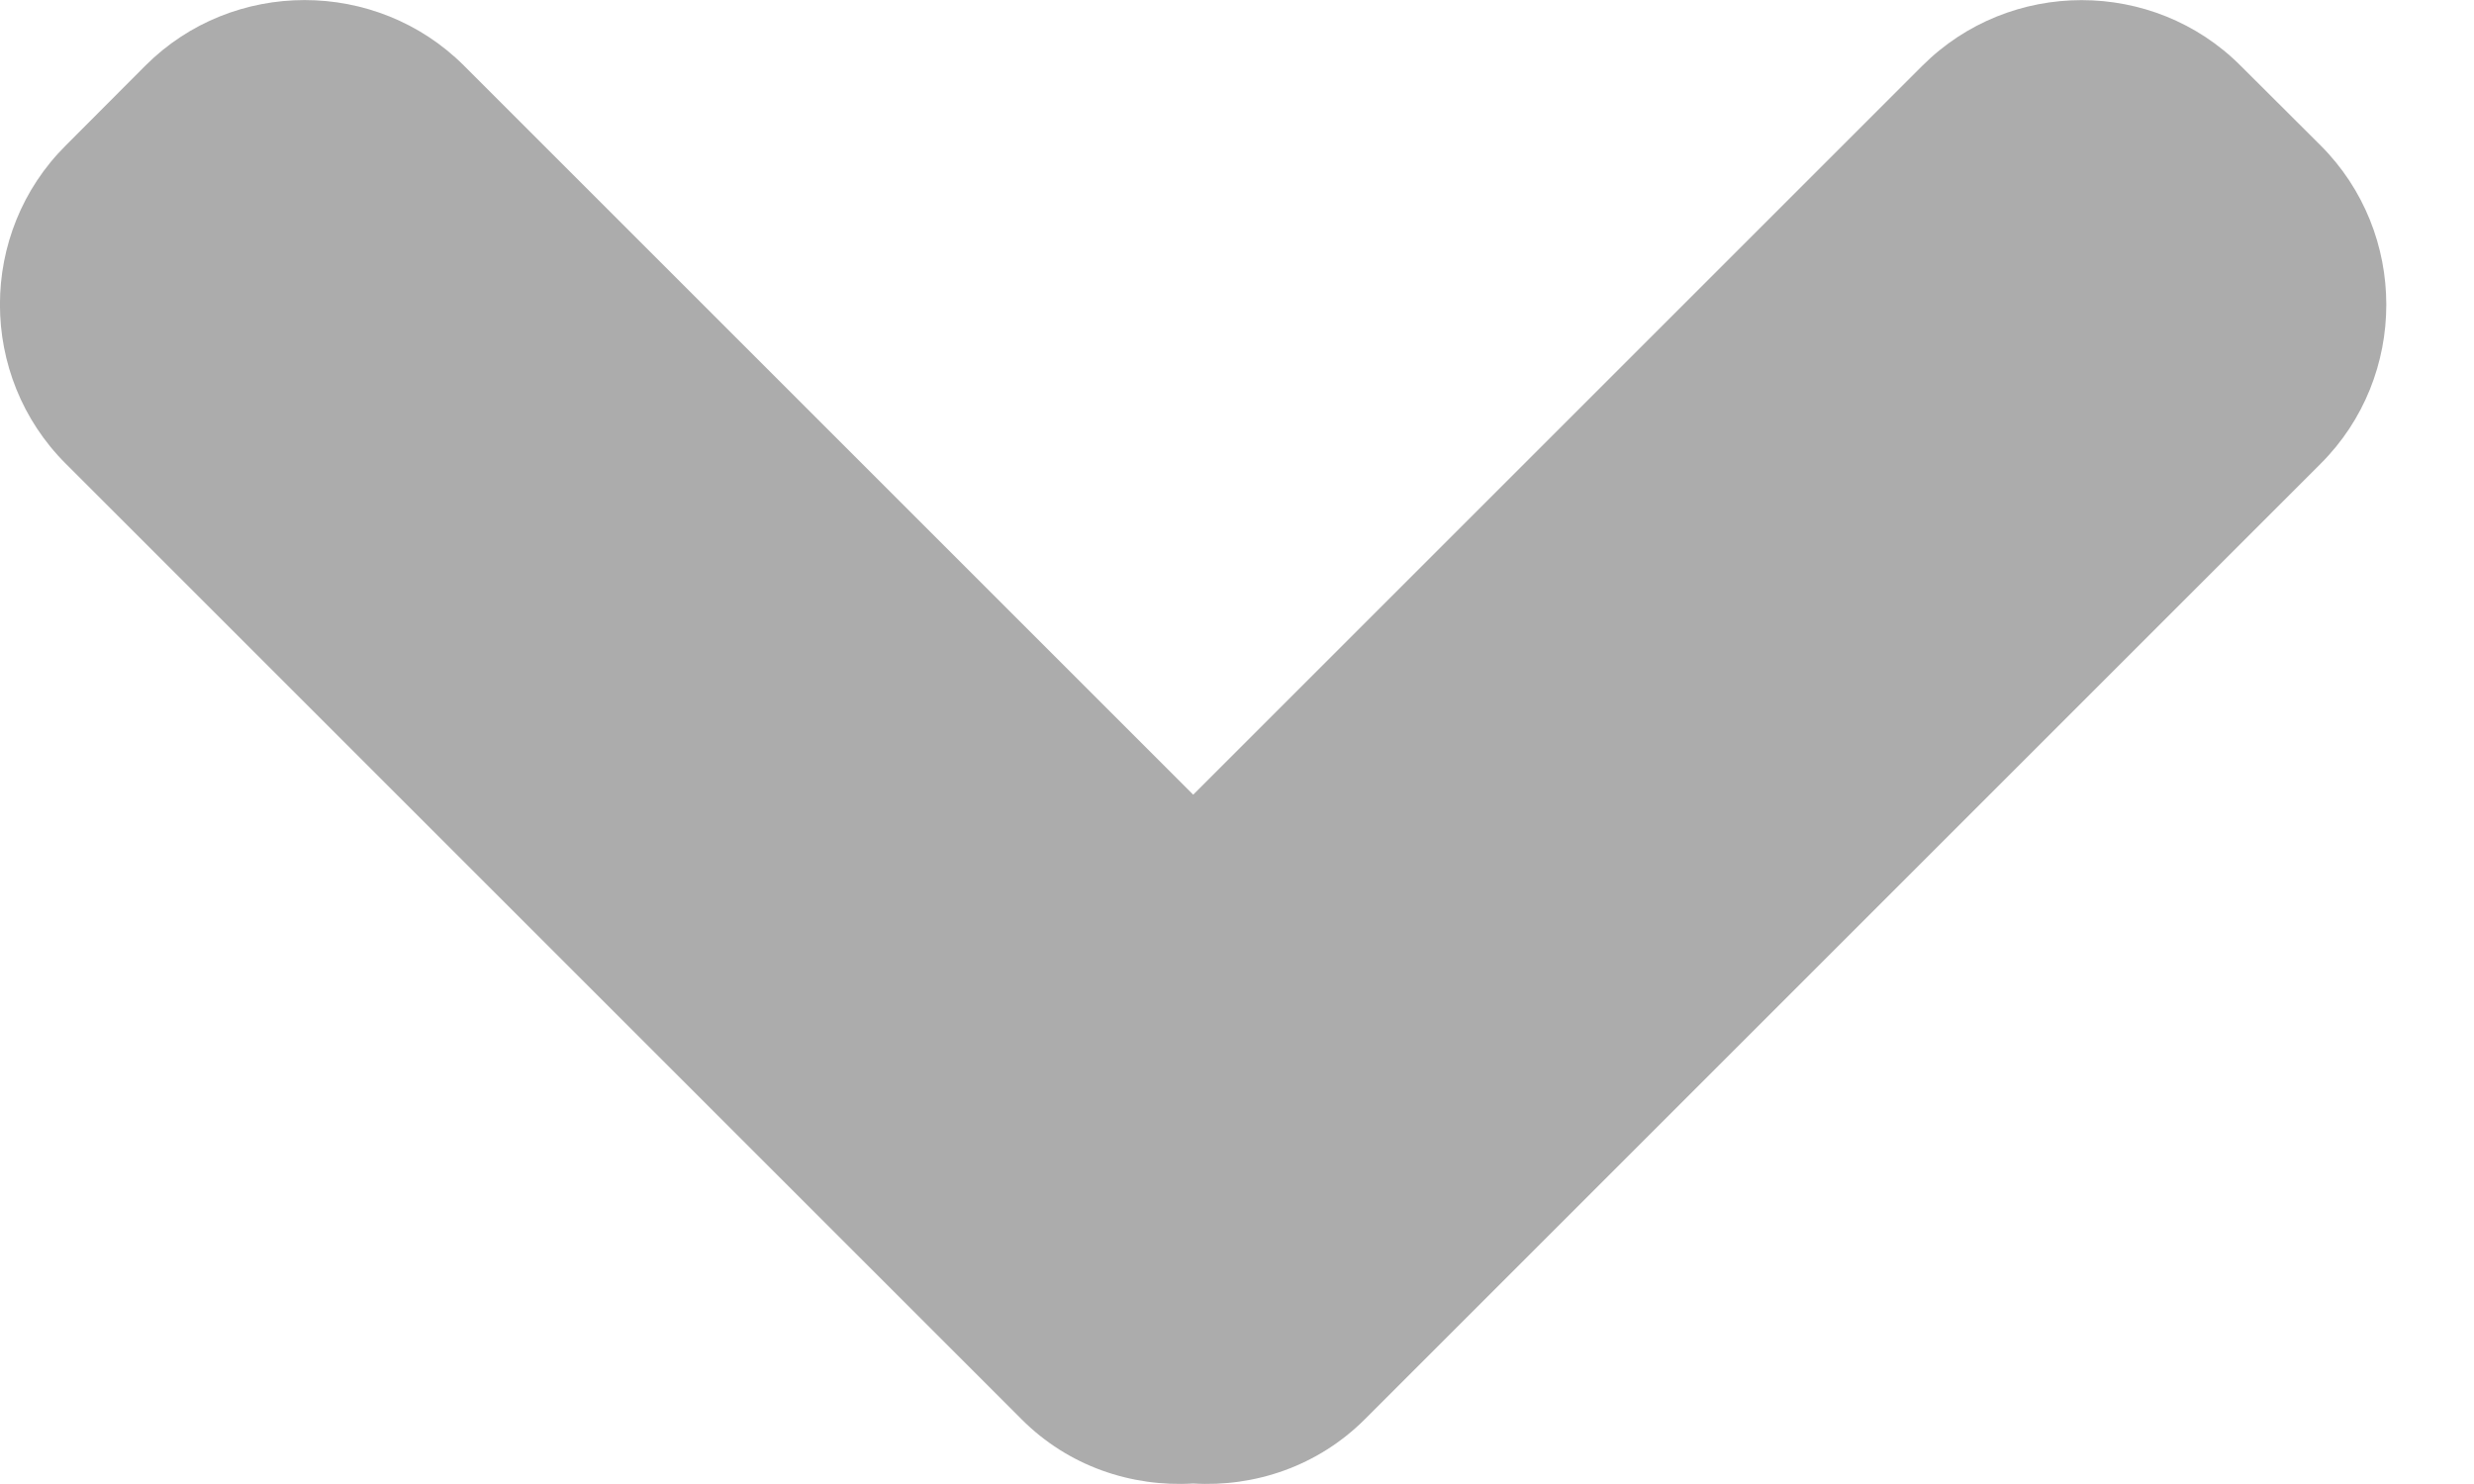 <?xml version="1.0" encoding="UTF-8" standalone="no"?>
<svg width="10px" height="6px" viewBox="0 0 10 6" version="1.1" xmlns="http://www.w3.org/2000/svg" xmlns:xlink="http://www.w3.org/1999/xlink">
    <!-- Generator: Sketch 3.8.3 (29802) - http://www.bohemiancoding.com/sketch -->
    <title>caret</title>
    <desc>Created with Sketch.</desc>
    <defs></defs>
    <g id="icons" stroke="none" stroke-width="1" fill="none" fill-rule="evenodd">
        <g id="caret" fill="#ACACAC">
            <path d="M5.517,5.738 L9.38,1.875 C9.734,1.522 9.734,0.942 9.38,0.588 L9.057,0.266 C8.704,-0.088 8.124,-0.088 7.77,0.266 L4.823,3.213 L1.875,0.265 C1.521,-0.088 0.941,-0.088 0.588,0.265 L0.266,0.588 C-0.089,0.941 -0.089,1.521 0.266,1.875 L4.129,5.738 C4.318,5.928 4.573,6.013 4.823,5.998 C5.072,6.013 5.327,5.928 5.517,5.738 L5.517,5.738 L5.517,5.738 Z" id="icon"></path>
        </g>
    </g>
</svg>